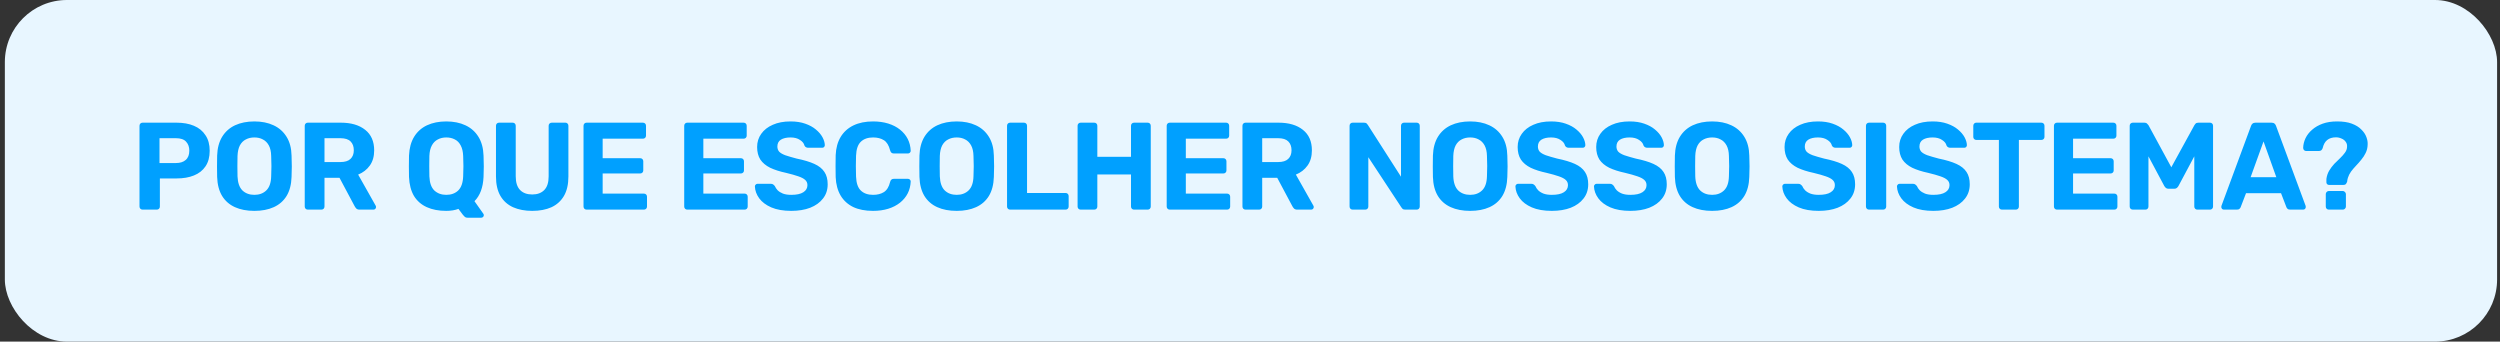 <svg width="322" height="44" viewBox="0 0 322 44" fill="none" xmlns="http://www.w3.org/2000/svg">
<rect x="0" y="0" width="322" height="44" fill="#333333" stroke="none"/>
<rect x="0.625" width="321" height="44" rx="8" fill="#E8F6FF"/>
<path d="M18.368 27C18.251 27 18.155 26.963 18.08 26.888C18.006 26.813 17.968 26.717 17.968 26.6V16.2C17.968 16.083 18.006 15.987 18.08 15.912C18.155 15.837 18.251 15.8 18.368 15.8H22.736C23.6 15.8 24.347 15.933 24.976 16.2C25.616 16.467 26.112 16.872 26.464 17.416C26.827 17.949 27.008 18.616 27.008 19.416C27.008 20.227 26.827 20.899 26.464 21.432C26.112 21.955 25.616 22.344 24.976 22.6C24.347 22.856 23.6 22.984 22.736 22.984H20.592V26.6C20.592 26.717 20.555 26.813 20.48 26.888C20.406 26.963 20.31 27 20.192 27H18.368ZM20.544 21H22.656C23.2 21 23.622 20.867 23.92 20.6C24.23 20.333 24.384 19.933 24.384 19.4C24.384 18.931 24.246 18.547 23.968 18.248C23.702 17.949 23.264 17.8 22.656 17.8H20.544V21ZM32.768 27.16C31.798 27.16 30.96 27 30.256 26.68C29.552 26.36 29.003 25.88 28.608 25.24C28.214 24.589 28 23.773 27.968 22.792C27.958 22.333 27.952 21.88 27.952 21.432C27.952 20.973 27.958 20.509 27.968 20.04C28 19.08 28.214 18.275 28.608 17.624C29.014 16.963 29.568 16.467 30.272 16.136C30.987 15.805 31.819 15.64 32.768 15.64C33.707 15.64 34.528 15.805 35.232 16.136C35.947 16.467 36.507 16.963 36.912 17.624C37.318 18.275 37.531 19.08 37.552 20.04C37.574 20.509 37.584 20.973 37.584 21.432C37.584 21.88 37.574 22.333 37.552 22.792C37.52 23.773 37.307 24.589 36.912 25.24C36.518 25.88 35.968 26.36 35.264 26.68C34.56 27 33.728 27.16 32.768 27.16ZM32.768 25.096C33.387 25.096 33.894 24.909 34.288 24.536C34.694 24.152 34.907 23.544 34.928 22.712C34.95 22.243 34.96 21.805 34.96 21.4C34.96 20.984 34.95 20.547 34.928 20.088C34.918 19.533 34.816 19.08 34.624 18.728C34.432 18.376 34.176 18.12 33.856 17.96C33.547 17.789 33.184 17.704 32.768 17.704C32.352 17.704 31.984 17.789 31.664 17.96C31.344 18.12 31.088 18.376 30.896 18.728C30.715 19.08 30.614 19.533 30.592 20.088C30.582 20.547 30.576 20.984 30.576 21.4C30.576 21.805 30.582 22.243 30.592 22.712C30.624 23.544 30.838 24.152 31.232 24.536C31.627 24.909 32.139 25.096 32.768 25.096ZM39.65 27C39.533 27 39.437 26.963 39.362 26.888C39.288 26.813 39.25 26.717 39.25 26.6V16.2C39.25 16.083 39.288 15.987 39.362 15.912C39.437 15.837 39.533 15.8 39.65 15.8H43.89C45.224 15.8 46.274 16.109 47.042 16.728C47.81 17.336 48.194 18.216 48.194 19.368C48.194 20.147 48.008 20.797 47.634 21.32C47.261 21.843 46.76 22.232 46.13 22.488L48.386 26.488C48.418 26.552 48.434 26.611 48.434 26.664C48.434 26.749 48.402 26.829 48.338 26.904C48.274 26.968 48.194 27 48.098 27H46.322C46.13 27 45.986 26.952 45.89 26.856C45.794 26.749 45.725 26.653 45.682 26.568L43.73 22.904H41.794V26.6C41.794 26.717 41.757 26.813 41.682 26.888C41.608 26.963 41.512 27 41.394 27H39.65ZM41.794 20.872H43.842C44.429 20.872 44.861 20.739 45.138 20.472C45.426 20.205 45.57 19.832 45.57 19.352C45.57 18.872 45.432 18.493 45.154 18.216C44.877 17.939 44.44 17.8 43.842 17.8H41.794V20.872ZM60.216 28.04C60.056 28.04 59.928 27.992 59.832 27.896C59.746 27.811 59.677 27.736 59.624 27.672L59.048 26.904C58.589 27.075 58.066 27.16 57.48 27.16C56.509 27.16 55.672 27 54.968 26.68C54.264 26.36 53.714 25.88 53.32 25.24C52.936 24.589 52.722 23.773 52.68 22.792C52.669 22.333 52.664 21.88 52.664 21.432C52.664 20.973 52.669 20.509 52.68 20.04C52.722 19.08 52.941 18.275 53.336 17.624C53.741 16.963 54.296 16.467 55 16.136C55.714 15.805 56.541 15.64 57.48 15.64C58.418 15.64 59.24 15.805 59.944 16.136C60.658 16.467 61.218 16.963 61.624 17.624C62.029 18.275 62.248 19.08 62.28 20.04C62.301 20.509 62.312 20.973 62.312 21.432C62.312 21.88 62.301 22.333 62.28 22.792C62.216 24.157 61.826 25.197 61.112 25.912L62.264 27.544C62.274 27.555 62.285 27.576 62.296 27.608C62.306 27.64 62.312 27.672 62.312 27.704C62.322 27.789 62.296 27.864 62.232 27.928C62.168 28.003 62.088 28.04 61.992 28.04H60.216ZM57.48 25.096C58.109 25.096 58.621 24.909 59.016 24.536C59.41 24.152 59.624 23.544 59.656 22.712C59.677 22.243 59.688 21.805 59.688 21.4C59.688 20.984 59.677 20.547 59.656 20.088C59.634 19.533 59.528 19.08 59.336 18.728C59.154 18.376 58.904 18.12 58.584 17.96C58.264 17.789 57.896 17.704 57.48 17.704C57.074 17.704 56.712 17.789 56.392 17.96C56.072 18.12 55.816 18.376 55.624 18.728C55.432 19.08 55.325 19.533 55.304 20.088C55.293 20.547 55.288 20.984 55.288 21.4C55.288 21.805 55.293 22.243 55.304 22.712C55.336 23.544 55.549 24.152 55.944 24.536C56.349 24.909 56.861 25.096 57.48 25.096ZM68.554 27.16C67.615 27.16 66.794 27.005 66.09 26.696C65.386 26.376 64.842 25.891 64.458 25.24C64.074 24.579 63.882 23.741 63.882 22.728V16.2C63.882 16.083 63.919 15.987 63.994 15.912C64.068 15.837 64.164 15.8 64.282 15.8H66.026C66.143 15.8 66.239 15.837 66.314 15.912C66.388 15.987 66.426 16.083 66.426 16.2V22.712C66.426 23.501 66.612 24.088 66.986 24.472C67.359 24.856 67.882 25.048 68.554 25.048C69.215 25.048 69.732 24.856 70.106 24.472C70.479 24.088 70.666 23.501 70.666 22.712V16.2C70.666 16.083 70.703 15.987 70.778 15.912C70.863 15.837 70.959 15.8 71.066 15.8H72.826C72.932 15.8 73.023 15.837 73.098 15.912C73.172 15.987 73.21 16.083 73.21 16.2V22.728C73.21 23.741 73.018 24.579 72.634 25.24C72.25 25.891 71.711 26.376 71.018 26.696C70.324 27.005 69.503 27.16 68.554 27.16ZM75.558 27C75.44 27 75.344 26.963 75.27 26.888C75.195 26.813 75.158 26.717 75.158 26.6V16.2C75.158 16.083 75.195 15.987 75.27 15.912C75.344 15.837 75.44 15.8 75.558 15.8H82.806C82.923 15.8 83.019 15.837 83.094 15.912C83.168 15.987 83.206 16.083 83.206 16.2V17.48C83.206 17.587 83.168 17.677 83.094 17.752C83.019 17.827 82.923 17.864 82.806 17.864H77.622V20.376H82.454C82.571 20.376 82.667 20.413 82.742 20.488C82.816 20.563 82.854 20.659 82.854 20.776V21.96C82.854 22.067 82.816 22.157 82.742 22.232C82.667 22.307 82.571 22.344 82.454 22.344H77.622V24.936H82.934C83.051 24.936 83.147 24.973 83.222 25.048C83.296 25.123 83.334 25.219 83.334 25.336V26.6C83.334 26.717 83.296 26.813 83.222 26.888C83.147 26.963 83.051 27 82.934 27H75.558ZM88.527 27C88.41 27 88.314 26.963 88.239 26.888C88.165 26.813 88.127 26.717 88.127 26.6V16.2C88.127 16.083 88.165 15.987 88.239 15.912C88.314 15.837 88.41 15.8 88.527 15.8H95.775C95.892 15.8 95.989 15.837 96.063 15.912C96.138 15.987 96.175 16.083 96.175 16.2V17.48C96.175 17.587 96.138 17.677 96.063 17.752C95.989 17.827 95.892 17.864 95.775 17.864H90.591V20.376H95.423C95.54 20.376 95.636 20.413 95.711 20.488C95.786 20.563 95.823 20.659 95.823 20.776V21.96C95.823 22.067 95.786 22.157 95.711 22.232C95.636 22.307 95.54 22.344 95.423 22.344H90.591V24.936H95.903C96.02 24.936 96.117 24.973 96.191 25.048C96.266 25.123 96.303 25.219 96.303 25.336V26.6C96.303 26.717 96.266 26.813 96.191 26.888C96.117 26.963 96.02 27 95.903 27H88.527ZM101.917 27.16C100.893 27.16 100.035 27.011 99.341 26.712C98.659 26.413 98.141 26.024 97.789 25.544C97.437 25.064 97.251 24.552 97.229 24.008C97.229 23.923 97.261 23.848 97.325 23.784C97.389 23.709 97.469 23.672 97.565 23.672H99.277C99.416 23.672 99.523 23.704 99.597 23.768C99.672 23.821 99.741 23.891 99.805 23.976C99.88 24.157 99.997 24.333 100.157 24.504C100.328 24.675 100.557 24.819 100.845 24.936C101.133 25.043 101.491 25.096 101.917 25.096C102.611 25.096 103.128 24.984 103.469 24.76C103.821 24.536 103.997 24.232 103.997 23.848C103.997 23.571 103.901 23.347 103.709 23.176C103.528 23.005 103.235 22.851 102.829 22.712C102.435 22.573 101.907 22.424 101.245 22.264C100.445 22.093 99.763 21.875 99.197 21.608C98.643 21.331 98.221 20.979 97.933 20.552C97.656 20.115 97.517 19.576 97.517 18.936C97.517 18.296 97.693 17.731 98.045 17.24C98.397 16.739 98.893 16.349 99.533 16.072C100.173 15.784 100.936 15.64 101.821 15.64C102.536 15.64 103.165 15.736 103.709 15.928C104.264 16.12 104.723 16.371 105.085 16.68C105.459 16.989 105.741 17.32 105.933 17.672C106.125 18.024 106.227 18.365 106.237 18.696C106.237 18.781 106.205 18.861 106.141 18.936C106.077 19 105.997 19.032 105.901 19.032H104.109C104.003 19.032 103.907 19.011 103.821 18.968C103.736 18.925 103.667 18.851 103.613 18.744C103.549 18.467 103.357 18.227 103.037 18.024C102.728 17.811 102.323 17.704 101.821 17.704C101.299 17.704 100.883 17.8 100.573 17.992C100.275 18.184 100.125 18.477 100.125 18.872C100.125 19.128 100.2 19.347 100.349 19.528C100.509 19.699 100.771 19.853 101.133 19.992C101.507 20.12 101.997 20.264 102.605 20.424C103.544 20.616 104.307 20.845 104.893 21.112C105.48 21.379 105.912 21.725 106.189 22.152C106.467 22.568 106.605 23.096 106.605 23.736C106.605 24.451 106.403 25.064 105.997 25.576C105.603 26.088 105.053 26.483 104.349 26.76C103.656 27.027 102.845 27.16 101.917 27.16ZM112.451 27.16C111.448 27.16 110.595 26.995 109.891 26.664C109.197 26.323 108.659 25.832 108.275 25.192C107.891 24.541 107.677 23.752 107.635 22.824C107.624 22.387 107.619 21.917 107.619 21.416C107.619 20.915 107.624 20.435 107.635 19.976C107.677 19.059 107.891 18.28 108.275 17.64C108.669 16.989 109.219 16.493 109.923 16.152C110.627 15.811 111.469 15.64 112.451 15.64C113.165 15.64 113.816 15.731 114.403 15.912C114.989 16.093 115.496 16.355 115.923 16.696C116.349 17.037 116.68 17.437 116.915 17.896C117.149 18.355 117.277 18.867 117.299 19.432C117.299 19.528 117.261 19.608 117.187 19.672C117.123 19.736 117.043 19.768 116.947 19.768H115.123C114.995 19.768 114.893 19.736 114.819 19.672C114.744 19.608 114.685 19.501 114.643 19.352C114.483 18.723 114.216 18.291 113.843 18.056C113.469 17.821 113.005 17.704 112.451 17.704C111.789 17.704 111.267 17.885 110.883 18.248C110.499 18.611 110.291 19.213 110.259 20.056C110.227 20.931 110.227 21.827 110.259 22.744C110.291 23.587 110.499 24.189 110.883 24.552C111.267 24.915 111.789 25.096 112.451 25.096C113.005 25.096 113.469 24.979 113.843 24.744C114.227 24.499 114.493 24.067 114.643 23.448C114.685 23.288 114.744 23.181 114.819 23.128C114.893 23.064 114.995 23.032 115.123 23.032H116.947C117.043 23.032 117.123 23.064 117.187 23.128C117.261 23.192 117.299 23.272 117.299 23.368C117.277 23.933 117.149 24.445 116.915 24.904C116.68 25.363 116.349 25.763 115.923 26.104C115.496 26.445 114.989 26.707 114.403 26.888C113.816 27.069 113.165 27.16 112.451 27.16ZM123.225 27.16C122.254 27.16 121.417 27 120.713 26.68C120.009 26.36 119.459 25.88 119.065 25.24C118.67 24.589 118.457 23.773 118.425 22.792C118.414 22.333 118.409 21.88 118.409 21.432C118.409 20.973 118.414 20.509 118.425 20.04C118.457 19.08 118.67 18.275 119.065 17.624C119.47 16.963 120.025 16.467 120.729 16.136C121.443 15.805 122.275 15.64 123.225 15.64C124.163 15.64 124.985 15.805 125.689 16.136C126.403 16.467 126.963 16.963 127.369 17.624C127.774 18.275 127.987 19.08 128.009 20.04C128.03 20.509 128.041 20.973 128.041 21.432C128.041 21.88 128.03 22.333 128.009 22.792C127.977 23.773 127.763 24.589 127.369 25.24C126.974 25.88 126.425 26.36 125.721 26.68C125.017 27 124.185 27.16 123.225 27.16ZM123.225 25.096C123.843 25.096 124.35 24.909 124.745 24.536C125.15 24.152 125.363 23.544 125.385 22.712C125.406 22.243 125.417 21.805 125.417 21.4C125.417 20.984 125.406 20.547 125.385 20.088C125.374 19.533 125.273 19.08 125.081 18.728C124.889 18.376 124.633 18.12 124.313 17.96C124.003 17.789 123.641 17.704 123.225 17.704C122.809 17.704 122.441 17.789 122.121 17.96C121.801 18.12 121.545 18.376 121.353 18.728C121.171 19.08 121.07 19.533 121.049 20.088C121.038 20.547 121.033 20.984 121.033 21.4C121.033 21.805 121.038 22.243 121.049 22.712C121.081 23.544 121.294 24.152 121.689 24.536C122.083 24.909 122.595 25.096 123.225 25.096ZM130.107 27C129.989 27 129.893 26.963 129.819 26.888C129.744 26.813 129.707 26.717 129.707 26.6V16.2C129.707 16.083 129.744 15.987 129.819 15.912C129.893 15.837 129.989 15.8 130.107 15.8H131.883C132 15.8 132.096 15.837 132.171 15.912C132.245 15.987 132.283 16.083 132.283 16.2V24.856H137.243C137.36 24.856 137.456 24.893 137.531 24.968C137.605 25.043 137.643 25.139 137.643 25.256V26.6C137.643 26.717 137.605 26.813 137.531 26.888C137.456 26.963 137.36 27 137.243 27H130.107ZM139.193 27C139.075 27 138.979 26.963 138.905 26.888C138.83 26.813 138.793 26.717 138.793 26.6V16.2C138.793 16.083 138.83 15.987 138.905 15.912C138.979 15.837 139.075 15.8 139.193 15.8H140.937C141.054 15.8 141.15 15.837 141.225 15.912C141.299 15.987 141.337 16.083 141.337 16.2V20.2H145.673V16.2C145.673 16.083 145.71 15.987 145.785 15.912C145.859 15.837 145.955 15.8 146.073 15.8H147.817C147.934 15.8 148.03 15.837 148.105 15.912C148.179 15.987 148.217 16.083 148.217 16.2V26.6C148.217 26.717 148.179 26.813 148.105 26.888C148.03 26.963 147.934 27 147.817 27H146.073C145.955 27 145.859 26.963 145.785 26.888C145.71 26.813 145.673 26.717 145.673 26.6V22.472H141.337V26.6C141.337 26.717 141.299 26.813 141.225 26.888C141.15 26.963 141.054 27 140.937 27H139.193ZM150.67 27C150.552 27 150.456 26.963 150.382 26.888C150.307 26.813 150.27 26.717 150.27 26.6V16.2C150.27 16.083 150.307 15.987 150.382 15.912C150.456 15.837 150.552 15.8 150.67 15.8H157.918C158.035 15.8 158.131 15.837 158.206 15.912C158.28 15.987 158.318 16.083 158.318 16.2V17.48C158.318 17.587 158.28 17.677 158.206 17.752C158.131 17.827 158.035 17.864 157.918 17.864H152.734V20.376H157.566C157.683 20.376 157.779 20.413 157.854 20.488C157.928 20.563 157.966 20.659 157.966 20.776V21.96C157.966 22.067 157.928 22.157 157.854 22.232C157.779 22.307 157.683 22.344 157.566 22.344H152.734V24.936H158.046C158.163 24.936 158.259 24.973 158.334 25.048C158.408 25.123 158.446 25.219 158.446 25.336V26.6C158.446 26.717 158.408 26.813 158.334 26.888C158.259 26.963 158.163 27 158.046 27H150.67ZM160.428 27C160.31 27 160.214 26.963 160.14 26.888C160.065 26.813 160.028 26.717 160.028 26.6V16.2C160.028 16.083 160.065 15.987 160.14 15.912C160.214 15.837 160.31 15.8 160.428 15.8H164.668C166.001 15.8 167.052 16.109 167.82 16.728C168.588 17.336 168.972 18.216 168.972 19.368C168.972 20.147 168.785 20.797 168.412 21.32C168.038 21.843 167.537 22.232 166.908 22.488L169.164 26.488C169.196 26.552 169.212 26.611 169.212 26.664C169.212 26.749 169.18 26.829 169.116 26.904C169.052 26.968 168.972 27 168.876 27H167.1C166.908 27 166.764 26.952 166.668 26.856C166.572 26.749 166.502 26.653 166.46 26.568L164.508 22.904H162.572V26.6C162.572 26.717 162.534 26.813 162.46 26.888C162.385 26.963 162.289 27 162.172 27H160.428ZM162.572 20.872H164.62C165.206 20.872 165.638 20.739 165.916 20.472C166.204 20.205 166.348 19.832 166.348 19.352C166.348 18.872 166.209 18.493 165.932 18.216C165.654 17.939 165.217 17.8 164.62 17.8H162.572V20.872ZM174.225 27C174.108 27 174.012 26.963 173.937 26.888C173.863 26.813 173.825 26.717 173.825 26.6V16.2C173.825 16.083 173.863 15.987 173.937 15.912C174.012 15.837 174.108 15.8 174.225 15.8H175.681C175.841 15.8 175.959 15.837 176.033 15.912C176.108 15.987 176.156 16.045 176.177 16.088L180.449 22.76V16.2C180.449 16.083 180.487 15.987 180.561 15.912C180.636 15.837 180.727 15.8 180.833 15.8H182.465C182.583 15.8 182.679 15.837 182.753 15.912C182.828 15.987 182.865 16.083 182.865 16.2V26.6C182.865 26.707 182.828 26.803 182.753 26.888C182.679 26.963 182.583 27 182.465 27H180.993C180.833 27 180.716 26.963 180.641 26.888C180.577 26.803 180.529 26.744 180.497 26.712L176.241 20.248V26.6C176.241 26.717 176.204 26.813 176.129 26.888C176.055 26.963 175.959 27 175.841 27H174.225ZM189.36 27.16C188.389 27.16 187.552 27 186.848 26.68C186.144 26.36 185.594 25.88 185.2 25.24C184.805 24.589 184.592 23.773 184.56 22.792C184.549 22.333 184.544 21.88 184.544 21.432C184.544 20.973 184.549 20.509 184.56 20.04C184.592 19.08 184.805 18.275 185.2 17.624C185.605 16.963 186.16 16.467 186.864 16.136C187.578 15.805 188.41 15.64 189.36 15.64C190.298 15.64 191.12 15.805 191.824 16.136C192.538 16.467 193.098 16.963 193.504 17.624C193.909 18.275 194.122 19.08 194.144 20.04C194.165 20.509 194.176 20.973 194.176 21.432C194.176 21.88 194.165 22.333 194.144 22.792C194.112 23.773 193.898 24.589 193.504 25.24C193.109 25.88 192.56 26.36 191.856 26.68C191.152 27 190.32 27.16 189.36 27.16ZM189.36 25.096C189.978 25.096 190.485 24.909 190.88 24.536C191.285 24.152 191.498 23.544 191.52 22.712C191.541 22.243 191.552 21.805 191.552 21.4C191.552 20.984 191.541 20.547 191.52 20.088C191.509 19.533 191.408 19.08 191.216 18.728C191.024 18.376 190.768 18.12 190.448 17.96C190.138 17.789 189.776 17.704 189.36 17.704C188.944 17.704 188.576 17.789 188.256 17.96C187.936 18.12 187.68 18.376 187.488 18.728C187.306 19.08 187.205 19.533 187.184 20.088C187.173 20.547 187.168 20.984 187.168 21.4C187.168 21.805 187.173 22.243 187.184 22.712C187.216 23.544 187.429 24.152 187.824 24.536C188.218 24.909 188.73 25.096 189.36 25.096ZM199.874 27.16C198.85 27.16 197.991 27.011 197.298 26.712C196.615 26.413 196.098 26.024 195.746 25.544C195.394 25.064 195.207 24.552 195.186 24.008C195.186 23.923 195.218 23.848 195.282 23.784C195.346 23.709 195.426 23.672 195.522 23.672H197.234C197.372 23.672 197.479 23.704 197.554 23.768C197.628 23.821 197.698 23.891 197.762 23.976C197.836 24.157 197.954 24.333 198.114 24.504C198.284 24.675 198.514 24.819 198.802 24.936C199.09 25.043 199.447 25.096 199.874 25.096C200.567 25.096 201.084 24.984 201.426 24.76C201.778 24.536 201.954 24.232 201.954 23.848C201.954 23.571 201.858 23.347 201.666 23.176C201.484 23.005 201.191 22.851 200.786 22.712C200.391 22.573 199.863 22.424 199.202 22.264C198.402 22.093 197.719 21.875 197.154 21.608C196.599 21.331 196.178 20.979 195.89 20.552C195.612 20.115 195.474 19.576 195.474 18.936C195.474 18.296 195.65 17.731 196.002 17.24C196.354 16.739 196.85 16.349 197.49 16.072C198.13 15.784 198.892 15.64 199.778 15.64C200.492 15.64 201.122 15.736 201.666 15.928C202.22 16.12 202.679 16.371 203.042 16.68C203.415 16.989 203.698 17.32 203.89 17.672C204.082 18.024 204.183 18.365 204.194 18.696C204.194 18.781 204.162 18.861 204.098 18.936C204.034 19 203.954 19.032 203.858 19.032H202.066C201.959 19.032 201.863 19.011 201.778 18.968C201.692 18.925 201.623 18.851 201.57 18.744C201.506 18.467 201.314 18.227 200.994 18.024C200.684 17.811 200.279 17.704 199.778 17.704C199.255 17.704 198.839 17.8 198.53 17.992C198.231 18.184 198.082 18.477 198.082 18.872C198.082 19.128 198.156 19.347 198.306 19.528C198.466 19.699 198.727 19.853 199.09 19.992C199.463 20.12 199.954 20.264 200.562 20.424C201.5 20.616 202.263 20.845 202.85 21.112C203.436 21.379 203.868 21.725 204.146 22.152C204.423 22.568 204.562 23.096 204.562 23.736C204.562 24.451 204.359 25.064 203.954 25.576C203.559 26.088 203.01 26.483 202.306 26.76C201.612 27.027 200.802 27.16 199.874 27.16ZM209.991 27.16C208.967 27.16 208.108 27.011 207.415 26.712C206.732 26.413 206.215 26.024 205.863 25.544C205.511 25.064 205.324 24.552 205.303 24.008C205.303 23.923 205.335 23.848 205.399 23.784C205.463 23.709 205.543 23.672 205.639 23.672H207.351C207.49 23.672 207.596 23.704 207.671 23.768C207.746 23.821 207.815 23.891 207.879 23.976C207.954 24.157 208.071 24.333 208.231 24.504C208.402 24.675 208.631 24.819 208.919 24.936C209.207 25.043 209.564 25.096 209.991 25.096C210.684 25.096 211.202 24.984 211.543 24.76C211.895 24.536 212.071 24.232 212.071 23.848C212.071 23.571 211.975 23.347 211.783 23.176C211.602 23.005 211.308 22.851 210.903 22.712C210.508 22.573 209.98 22.424 209.319 22.264C208.519 22.093 207.836 21.875 207.271 21.608C206.716 21.331 206.295 20.979 206.007 20.552C205.73 20.115 205.591 19.576 205.591 18.936C205.591 18.296 205.767 17.731 206.119 17.24C206.471 16.739 206.967 16.349 207.607 16.072C208.247 15.784 209.01 15.64 209.895 15.64C210.61 15.64 211.239 15.736 211.783 15.928C212.338 16.12 212.796 16.371 213.159 16.68C213.532 16.989 213.815 17.32 214.007 17.672C214.199 18.024 214.3 18.365 214.311 18.696C214.311 18.781 214.279 18.861 214.215 18.936C214.151 19 214.071 19.032 213.975 19.032H212.183C212.076 19.032 211.98 19.011 211.895 18.968C211.81 18.925 211.74 18.851 211.687 18.744C211.623 18.467 211.431 18.227 211.111 18.024C210.802 17.811 210.396 17.704 209.895 17.704C209.372 17.704 208.956 17.8 208.647 17.992C208.348 18.184 208.199 18.477 208.199 18.872C208.199 19.128 208.274 19.347 208.423 19.528C208.583 19.699 208.844 19.853 209.207 19.992C209.58 20.12 210.071 20.264 210.679 20.424C211.618 20.616 212.38 20.845 212.967 21.112C213.554 21.379 213.986 21.725 214.263 22.152C214.54 22.568 214.679 23.096 214.679 23.736C214.679 24.451 214.476 25.064 214.071 25.576C213.676 26.088 213.127 26.483 212.423 26.76C211.73 27.027 210.919 27.16 209.991 27.16ZM220.525 27.16C219.554 27.16 218.717 27 218.013 26.68C217.309 26.36 216.759 25.88 216.365 25.24C215.97 24.589 215.757 23.773 215.725 22.792C215.714 22.333 215.709 21.88 215.709 21.432C215.709 20.973 215.714 20.509 215.725 20.04C215.757 19.08 215.97 18.275 216.365 17.624C216.77 16.963 217.325 16.467 218.029 16.136C218.743 15.805 219.575 15.64 220.525 15.64C221.463 15.64 222.285 15.805 222.989 16.136C223.703 16.467 224.263 16.963 224.669 17.624C225.074 18.275 225.287 19.08 225.309 20.04C225.33 20.509 225.341 20.973 225.341 21.432C225.341 21.88 225.33 22.333 225.309 22.792C225.277 23.773 225.063 24.589 224.669 25.24C224.274 25.88 223.725 26.36 223.021 26.68C222.317 27 221.485 27.16 220.525 27.16ZM220.525 25.096C221.143 25.096 221.65 24.909 222.045 24.536C222.45 24.152 222.663 23.544 222.685 22.712C222.706 22.243 222.717 21.805 222.717 21.4C222.717 20.984 222.706 20.547 222.685 20.088C222.674 19.533 222.573 19.08 222.381 18.728C222.189 18.376 221.933 18.12 221.613 17.96C221.303 17.789 220.941 17.704 220.525 17.704C220.109 17.704 219.741 17.789 219.421 17.96C219.101 18.12 218.845 18.376 218.653 18.728C218.471 19.08 218.37 19.533 218.349 20.088C218.338 20.547 218.333 20.984 218.333 21.4C218.333 21.805 218.338 22.243 218.349 22.712C218.381 23.544 218.594 24.152 218.989 24.536C219.383 24.909 219.895 25.096 220.525 25.096ZM234.25 27.16C233.226 27.16 232.367 27.011 231.674 26.712C230.991 26.413 230.474 26.024 230.122 25.544C229.77 25.064 229.583 24.552 229.562 24.008C229.562 23.923 229.594 23.848 229.658 23.784C229.722 23.709 229.802 23.672 229.898 23.672H231.61C231.748 23.672 231.855 23.704 231.93 23.768C232.004 23.821 232.074 23.891 232.138 23.976C232.212 24.157 232.33 24.333 232.49 24.504C232.66 24.675 232.89 24.819 233.178 24.936C233.466 25.043 233.823 25.096 234.25 25.096C234.943 25.096 235.46 24.984 235.802 24.76C236.154 24.536 236.33 24.232 236.33 23.848C236.33 23.571 236.234 23.347 236.042 23.176C235.86 23.005 235.567 22.851 235.162 22.712C234.767 22.573 234.239 22.424 233.578 22.264C232.778 22.093 232.095 21.875 231.53 21.608C230.975 21.331 230.554 20.979 230.266 20.552C229.988 20.115 229.85 19.576 229.85 18.936C229.85 18.296 230.026 17.731 230.378 17.24C230.73 16.739 231.226 16.349 231.866 16.072C232.506 15.784 233.268 15.64 234.154 15.64C234.868 15.64 235.498 15.736 236.042 15.928C236.596 16.12 237.055 16.371 237.418 16.68C237.791 16.989 238.074 17.32 238.266 17.672C238.458 18.024 238.559 18.365 238.57 18.696C238.57 18.781 238.538 18.861 238.474 18.936C238.41 19 238.33 19.032 238.234 19.032H236.442C236.335 19.032 236.239 19.011 236.154 18.968C236.068 18.925 235.999 18.851 235.946 18.744C235.882 18.467 235.69 18.227 235.37 18.024C235.06 17.811 234.655 17.704 234.154 17.704C233.631 17.704 233.215 17.8 232.906 17.992C232.607 18.184 232.458 18.477 232.458 18.872C232.458 19.128 232.532 19.347 232.682 19.528C232.842 19.699 233.103 19.853 233.466 19.992C233.839 20.12 234.33 20.264 234.938 20.424C235.876 20.616 236.639 20.845 237.226 21.112C237.812 21.379 238.244 21.725 238.522 22.152C238.799 22.568 238.938 23.096 238.938 23.736C238.938 24.451 238.735 25.064 238.33 25.576C237.935 26.088 237.386 26.483 236.682 26.76C235.988 27.027 235.178 27.16 234.25 27.16ZM240.735 27C240.618 27 240.522 26.963 240.447 26.888C240.373 26.813 240.335 26.717 240.335 26.6V16.2C240.335 16.083 240.373 15.987 240.447 15.912C240.522 15.837 240.618 15.8 240.735 15.8H242.543C242.661 15.8 242.757 15.837 242.831 15.912C242.906 15.987 242.943 16.083 242.943 16.2V26.6C242.943 26.717 242.906 26.813 242.831 26.888C242.757 26.963 242.661 27 242.543 27H240.735ZM249.016 27.16C247.992 27.16 247.133 27.011 246.44 26.712C245.757 26.413 245.24 26.024 244.888 25.544C244.536 25.064 244.349 24.552 244.328 24.008C244.328 23.923 244.36 23.848 244.424 23.784C244.488 23.709 244.568 23.672 244.664 23.672H246.376C246.515 23.672 246.621 23.704 246.696 23.768C246.771 23.821 246.84 23.891 246.904 23.976C246.979 24.157 247.096 24.333 247.256 24.504C247.427 24.675 247.656 24.819 247.944 24.936C248.232 25.043 248.589 25.096 249.016 25.096C249.709 25.096 250.227 24.984 250.568 24.76C250.92 24.536 251.096 24.232 251.096 23.848C251.096 23.571 251 23.347 250.808 23.176C250.627 23.005 250.333 22.851 249.928 22.712C249.533 22.573 249.005 22.424 248.344 22.264C247.544 22.093 246.861 21.875 246.296 21.608C245.741 21.331 245.32 20.979 245.032 20.552C244.755 20.115 244.616 19.576 244.616 18.936C244.616 18.296 244.792 17.731 245.144 17.24C245.496 16.739 245.992 16.349 246.632 16.072C247.272 15.784 248.035 15.64 248.92 15.64C249.635 15.64 250.264 15.736 250.808 15.928C251.363 16.12 251.821 16.371 252.184 16.68C252.557 16.989 252.84 17.32 253.032 17.672C253.224 18.024 253.325 18.365 253.336 18.696C253.336 18.781 253.304 18.861 253.24 18.936C253.176 19 253.096 19.032 253 19.032H251.208C251.101 19.032 251.005 19.011 250.92 18.968C250.835 18.925 250.765 18.851 250.712 18.744C250.648 18.467 250.456 18.227 250.136 18.024C249.827 17.811 249.421 17.704 248.92 17.704C248.397 17.704 247.981 17.8 247.672 17.992C247.373 18.184 247.224 18.477 247.224 18.872C247.224 19.128 247.299 19.347 247.448 19.528C247.608 19.699 247.869 19.853 248.232 19.992C248.605 20.12 249.096 20.264 249.704 20.424C250.643 20.616 251.405 20.845 251.992 21.112C252.579 21.379 253.011 21.725 253.288 22.152C253.565 22.568 253.704 23.096 253.704 23.736C253.704 24.451 253.501 25.064 253.096 25.576C252.701 26.088 252.152 26.483 251.448 26.76C250.755 27.027 249.944 27.16 249.016 27.16ZM257.856 27C257.739 27 257.643 26.963 257.568 26.888C257.493 26.813 257.456 26.717 257.456 26.6V18.024H254.544C254.437 18.024 254.347 17.987 254.272 17.912C254.197 17.837 254.16 17.747 254.16 17.64V16.2C254.16 16.083 254.197 15.987 254.272 15.912C254.347 15.837 254.437 15.8 254.544 15.8H262.928C263.045 15.8 263.141 15.837 263.216 15.912C263.291 15.987 263.328 16.083 263.328 16.2V17.64C263.328 17.747 263.291 17.837 263.216 17.912C263.141 17.987 263.045 18.024 262.928 18.024H260.032V26.6C260.032 26.717 259.995 26.813 259.92 26.888C259.845 26.963 259.749 27 259.632 27H257.856ZM264.947 27C264.83 27 264.734 26.963 264.659 26.888C264.584 26.813 264.547 26.717 264.547 26.6V16.2C264.547 16.083 264.584 15.987 264.659 15.912C264.734 15.837 264.83 15.8 264.947 15.8H272.195C272.312 15.8 272.408 15.837 272.483 15.912C272.558 15.987 272.595 16.083 272.595 16.2V17.48C272.595 17.587 272.558 17.677 272.483 17.752C272.408 17.827 272.312 17.864 272.195 17.864H267.011V20.376H271.843C271.96 20.376 272.056 20.413 272.131 20.488C272.206 20.563 272.243 20.659 272.243 20.776V21.96C272.243 22.067 272.206 22.157 272.131 22.232C272.056 22.307 271.96 22.344 271.843 22.344H267.011V24.936H272.323C272.44 24.936 272.536 24.973 272.611 25.048C272.686 25.123 272.723 25.219 272.723 25.336V26.6C272.723 26.717 272.686 26.813 272.611 26.888C272.536 26.963 272.44 27 272.323 27H264.947ZM274.705 27C274.599 27 274.503 26.963 274.417 26.888C274.343 26.813 274.305 26.717 274.305 26.6V16.2C274.305 16.083 274.343 15.987 274.417 15.912C274.503 15.837 274.599 15.8 274.705 15.8H276.193C276.353 15.8 276.471 15.843 276.545 15.928C276.631 16.013 276.689 16.077 276.721 16.12L279.665 21.544L282.641 16.12C282.663 16.077 282.711 16.013 282.785 15.928C282.871 15.843 282.993 15.8 283.153 15.8H284.641C284.759 15.8 284.855 15.837 284.929 15.912C285.004 15.987 285.041 16.083 285.041 16.2V26.6C285.041 26.717 285.004 26.813 284.929 26.888C284.855 26.963 284.759 27 284.641 27H283.009C282.903 27 282.812 26.963 282.737 26.888C282.663 26.813 282.625 26.717 282.625 26.6V20.136L280.593 23.944C280.54 24.04 280.471 24.125 280.385 24.2C280.3 24.275 280.188 24.312 280.049 24.312H279.297C279.159 24.312 279.047 24.275 278.961 24.2C278.876 24.125 278.807 24.04 278.753 23.944L276.721 20.136V26.6C276.721 26.717 276.684 26.813 276.609 26.888C276.535 26.963 276.444 27 276.337 27H274.705ZM286.439 27C286.343 27 286.263 26.968 286.199 26.904C286.135 26.829 286.103 26.749 286.103 26.664C286.103 26.611 286.108 26.563 286.119 26.52L289.927 16.232C289.959 16.115 290.023 16.013 290.119 15.928C290.215 15.843 290.348 15.8 290.519 15.8H292.567C292.737 15.8 292.871 15.843 292.967 15.928C293.063 16.013 293.127 16.115 293.159 16.232L296.967 26.52C296.977 26.563 296.983 26.611 296.983 26.664C296.983 26.749 296.951 26.829 296.887 26.904C296.823 26.968 296.743 27 296.647 27H294.983C294.823 27 294.705 26.963 294.631 26.888C294.556 26.813 294.508 26.744 294.487 26.68L293.799 24.888H289.287L288.599 26.68C288.577 26.744 288.529 26.813 288.455 26.888C288.38 26.963 288.263 27 288.103 27H286.439ZM289.879 22.824H293.191L291.543 18.216L289.879 22.824ZM299.96 23.816C299.875 23.816 299.8 23.784 299.736 23.72C299.672 23.656 299.64 23.581 299.64 23.496C299.64 23.421 299.64 23.347 299.64 23.272C299.64 23.197 299.64 23.123 299.64 23.048C299.694 22.653 299.811 22.301 299.992 21.992C300.184 21.672 300.403 21.379 300.648 21.112C300.904 20.845 301.155 20.6 301.4 20.376C301.646 20.141 301.854 19.907 302.024 19.672C302.195 19.437 302.286 19.203 302.296 18.968C302.328 18.691 302.275 18.461 302.136 18.28C302.008 18.088 301.827 17.944 301.592 17.848C301.368 17.741 301.128 17.688 300.872 17.688C300.403 17.688 300.024 17.805 299.736 18.04C299.459 18.264 299.267 18.611 299.16 19.08C299.118 19.197 299.059 19.288 298.984 19.352C298.91 19.416 298.808 19.448 298.68 19.448H297.016C296.92 19.448 296.835 19.411 296.76 19.336C296.686 19.261 296.648 19.165 296.648 19.048C296.659 18.621 296.76 18.205 296.952 17.8C297.144 17.395 297.427 17.032 297.8 16.712C298.174 16.381 298.627 16.12 299.16 15.928C299.694 15.736 300.312 15.64 301.016 15.64C301.784 15.64 302.419 15.736 302.92 15.928C303.432 16.12 303.838 16.371 304.136 16.68C304.446 16.979 304.664 17.304 304.792 17.656C304.92 17.997 304.974 18.323 304.952 18.632C304.942 19.027 304.856 19.384 304.696 19.704C304.547 20.013 304.36 20.301 304.136 20.568C303.923 20.835 303.694 21.096 303.448 21.352C303.214 21.597 303 21.848 302.808 22.104C302.627 22.36 302.494 22.627 302.408 22.904C302.387 22.989 302.366 23.075 302.344 23.16C302.334 23.235 302.323 23.315 302.312 23.4C302.259 23.539 302.2 23.645 302.136 23.72C302.072 23.784 301.976 23.816 301.848 23.816H299.96ZM299.96 27C299.843 27 299.747 26.963 299.672 26.888C299.598 26.813 299.56 26.717 299.56 26.6V25C299.56 24.893 299.598 24.803 299.672 24.728C299.747 24.643 299.843 24.6 299.96 24.6H301.752C301.859 24.6 301.95 24.643 302.024 24.728C302.11 24.803 302.152 24.893 302.152 25V26.6C302.152 26.717 302.11 26.813 302.024 26.888C301.95 26.963 301.859 27 301.752 27H299.96Z" fill="#00A0FF"/>
</svg>
